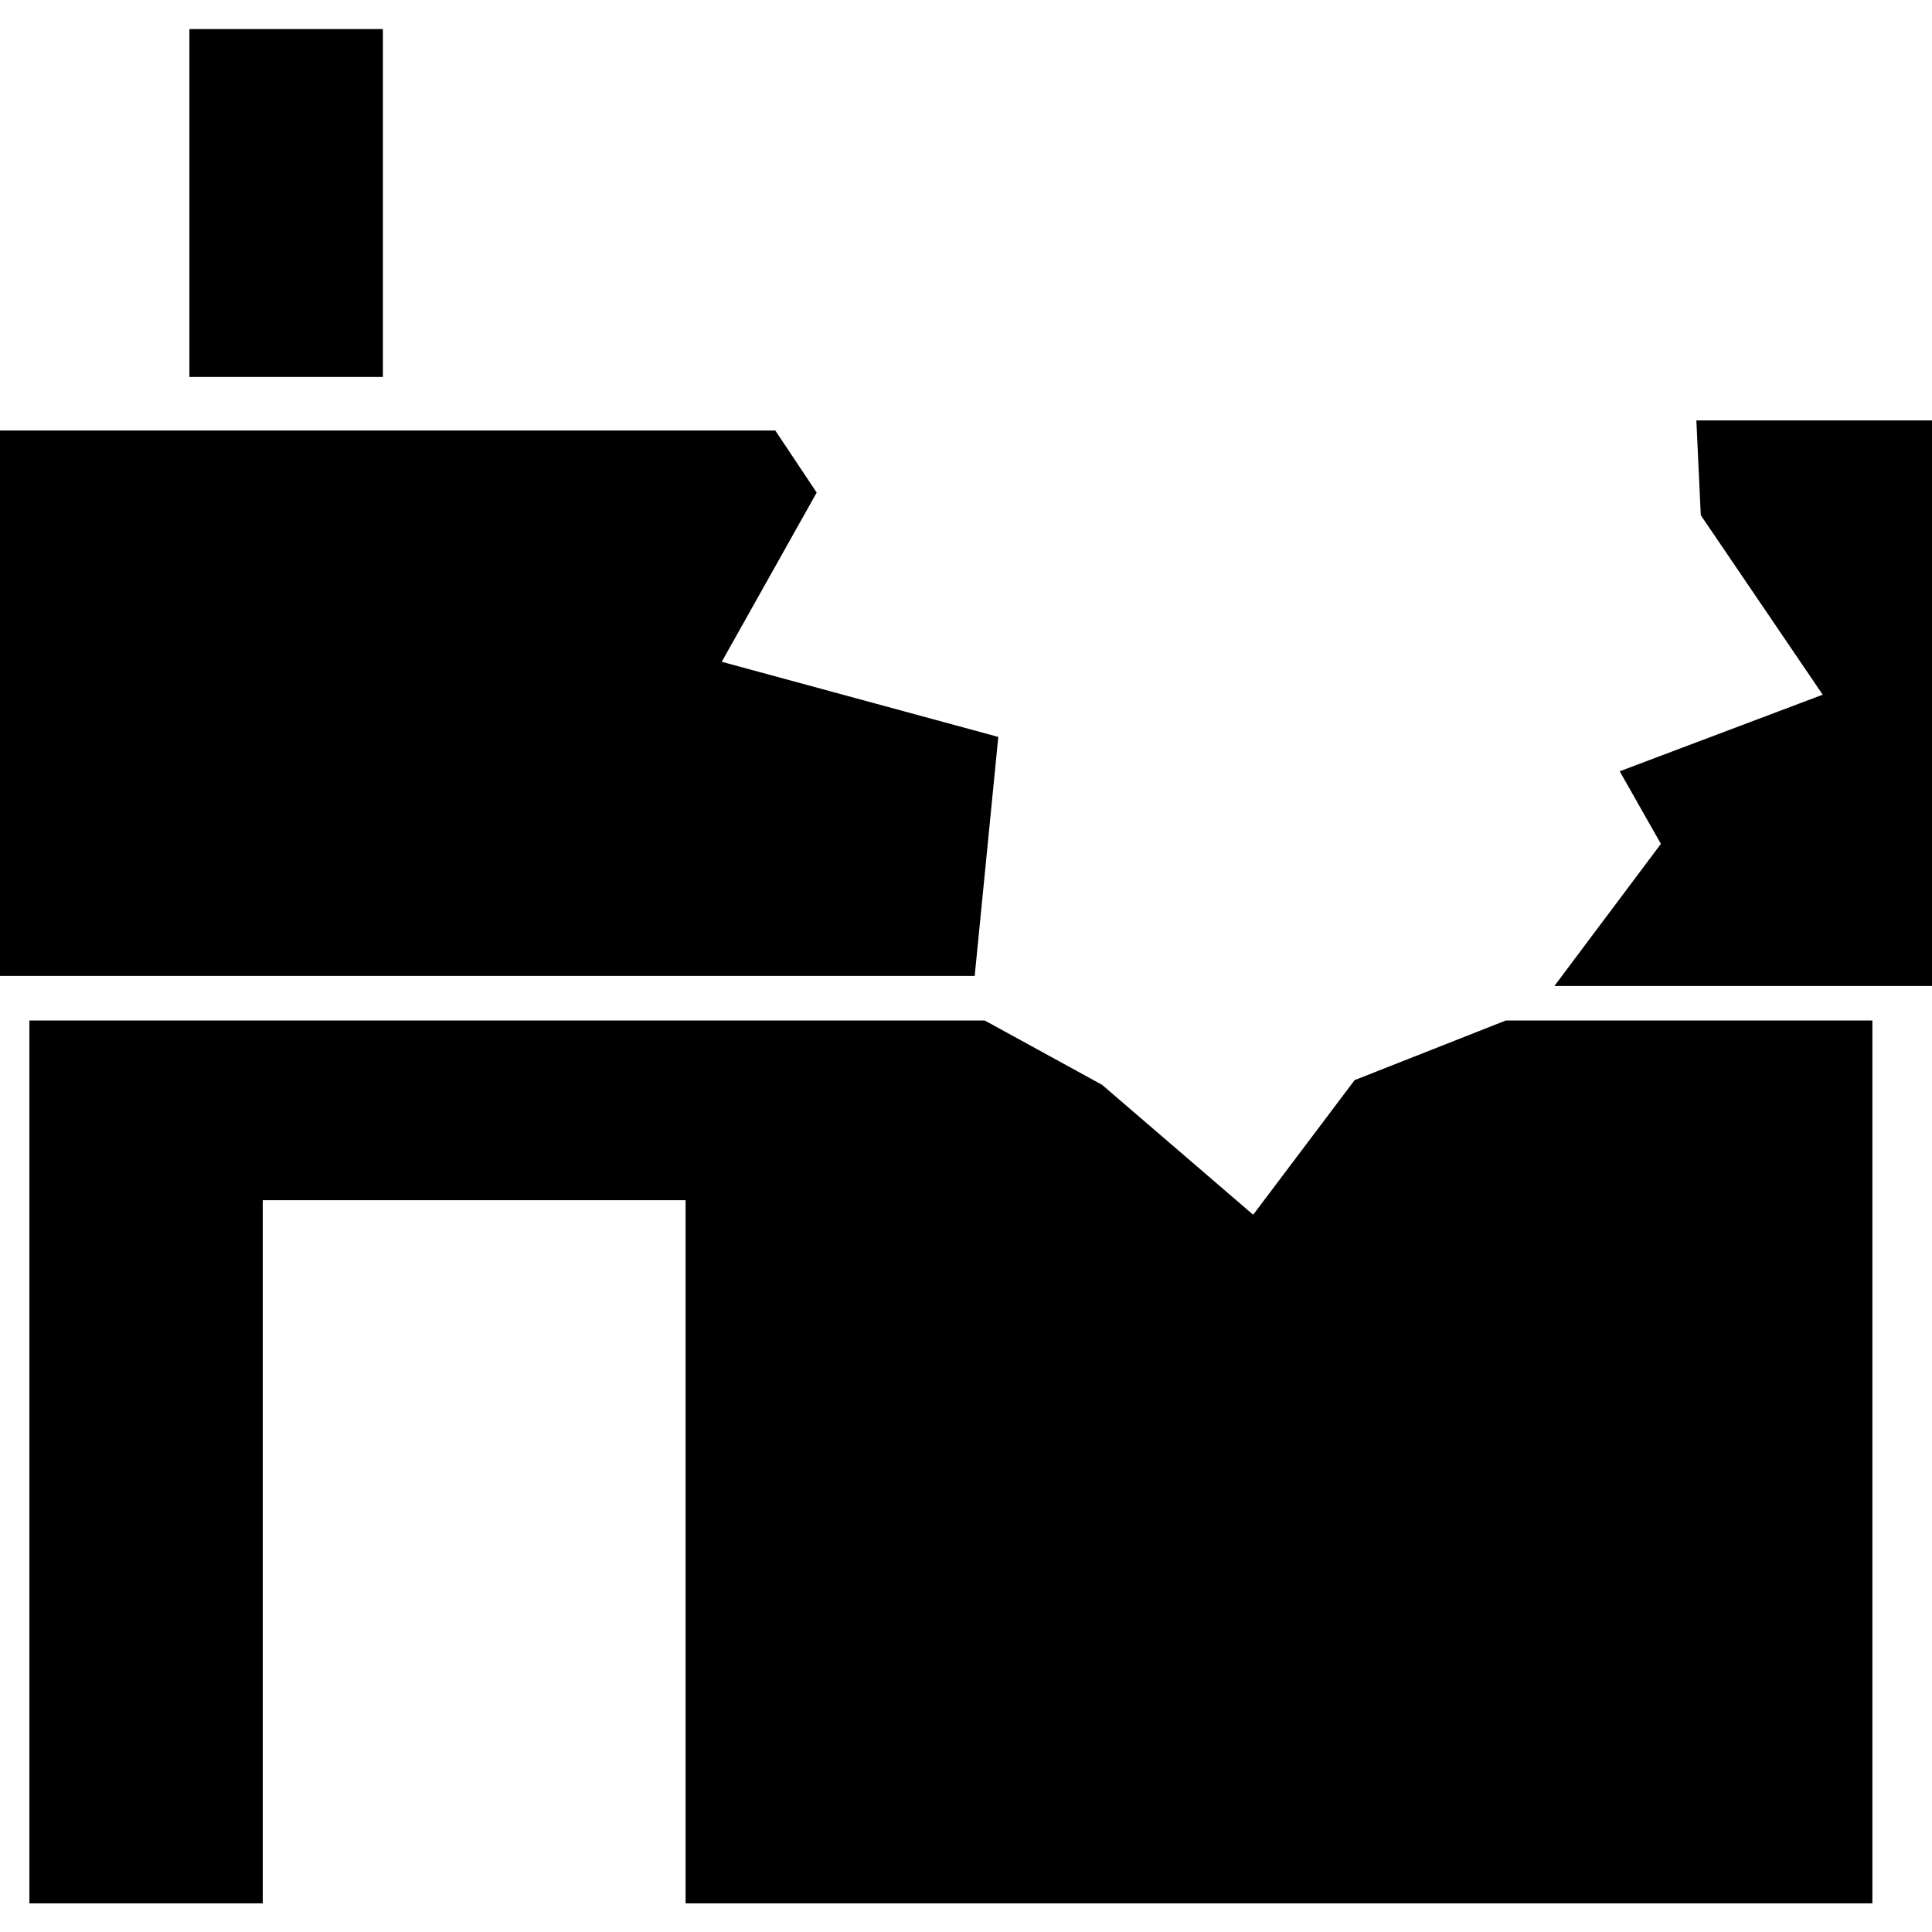 <svg xmlns="http://www.w3.org/2000/svg" width="28" height="28" fill="none"><path fill="#000" d="M2.745.42v5.043h2.804V.421H2.745Zm21.84 5.673.064 1.374 1.767 2.601-2.942 1.11.597 1.052-1.544 2.06H28V6.093h-3.416ZM0 6.239v7.905h14.126l.342-3.464-4.008-1.089 1.376-2.452-.6-.9H0Zm.426 8.551v12.795h3.382V17.394h6.128v10.191h17.2V14.79h-5.313l-2.191.864-1.47 1.951-2.19-1.883-1.7-.932H.425Z"/></svg>